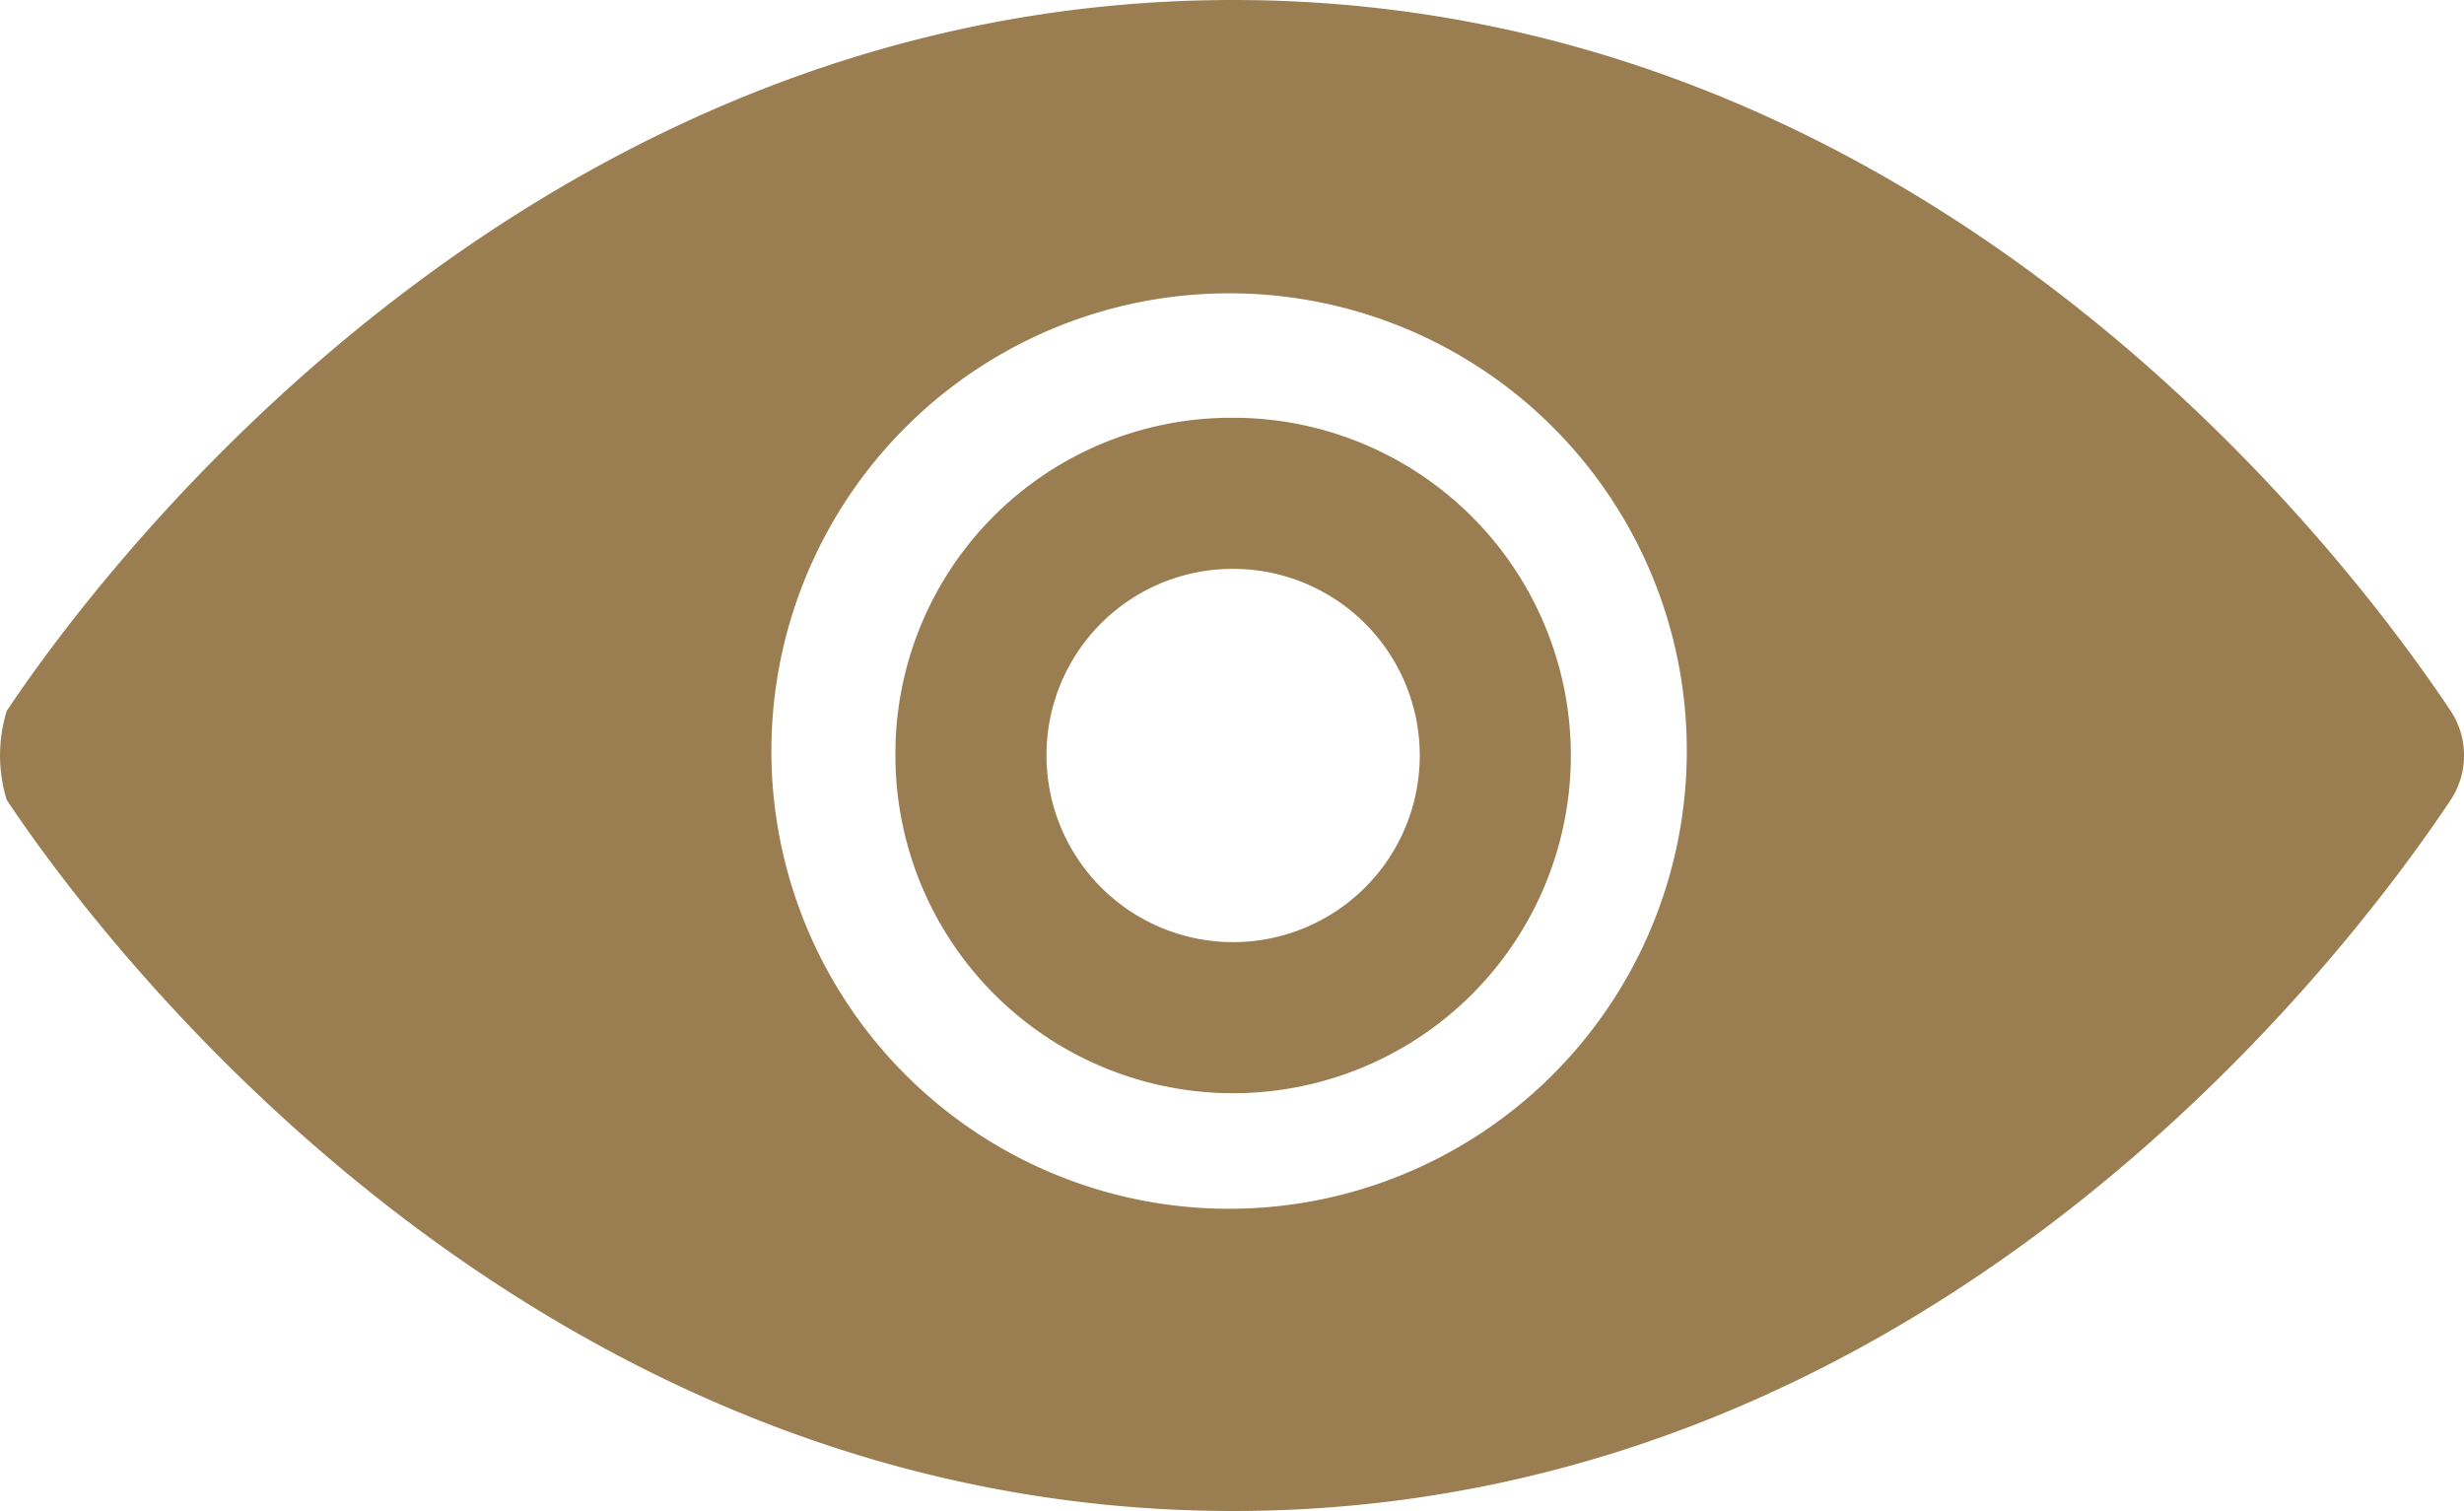 <svg id="ic-view" xmlns="http://www.w3.org/2000/svg" width="20.597" height="12.63" viewBox="0 0 20.597 12.63">
  <defs>
    <style>
      .cls-1 {
        fill: #9a7e51;
        fill-rule: evenodd;
      }
    </style>
  </defs>
  <path id="Path_335" data-name="Path 335" class="cls-1" d="M10.308,12.63C4.513,12.63.947,8.024.056,6.686a1.266,1.266,0,0,1,0-.743C.947,4.606,4.513,0,10.308,0s9.286,4.606,10.178,5.943a.675.675,0,0,1,0,.743C19.594,8.024,16.1,12.63,10.308,12.63m0-10.178A3.821,3.821,0,0,1,14.1,6.315a3.826,3.826,0,1,1-3.789-3.863"/>
  <path id="Path_336" data-name="Path 336" class="cls-1" d="M103.573,47a2.823,2.823,0,1,1-2.823,2.823A2.807,2.807,0,0,1,103.573,47m0,1.263a1.56,1.56,0,1,1-1.56,1.56,1.556,1.556,0,0,1,1.56-1.56" transform="translate(-93.265 -43.508)"/>
</svg>
